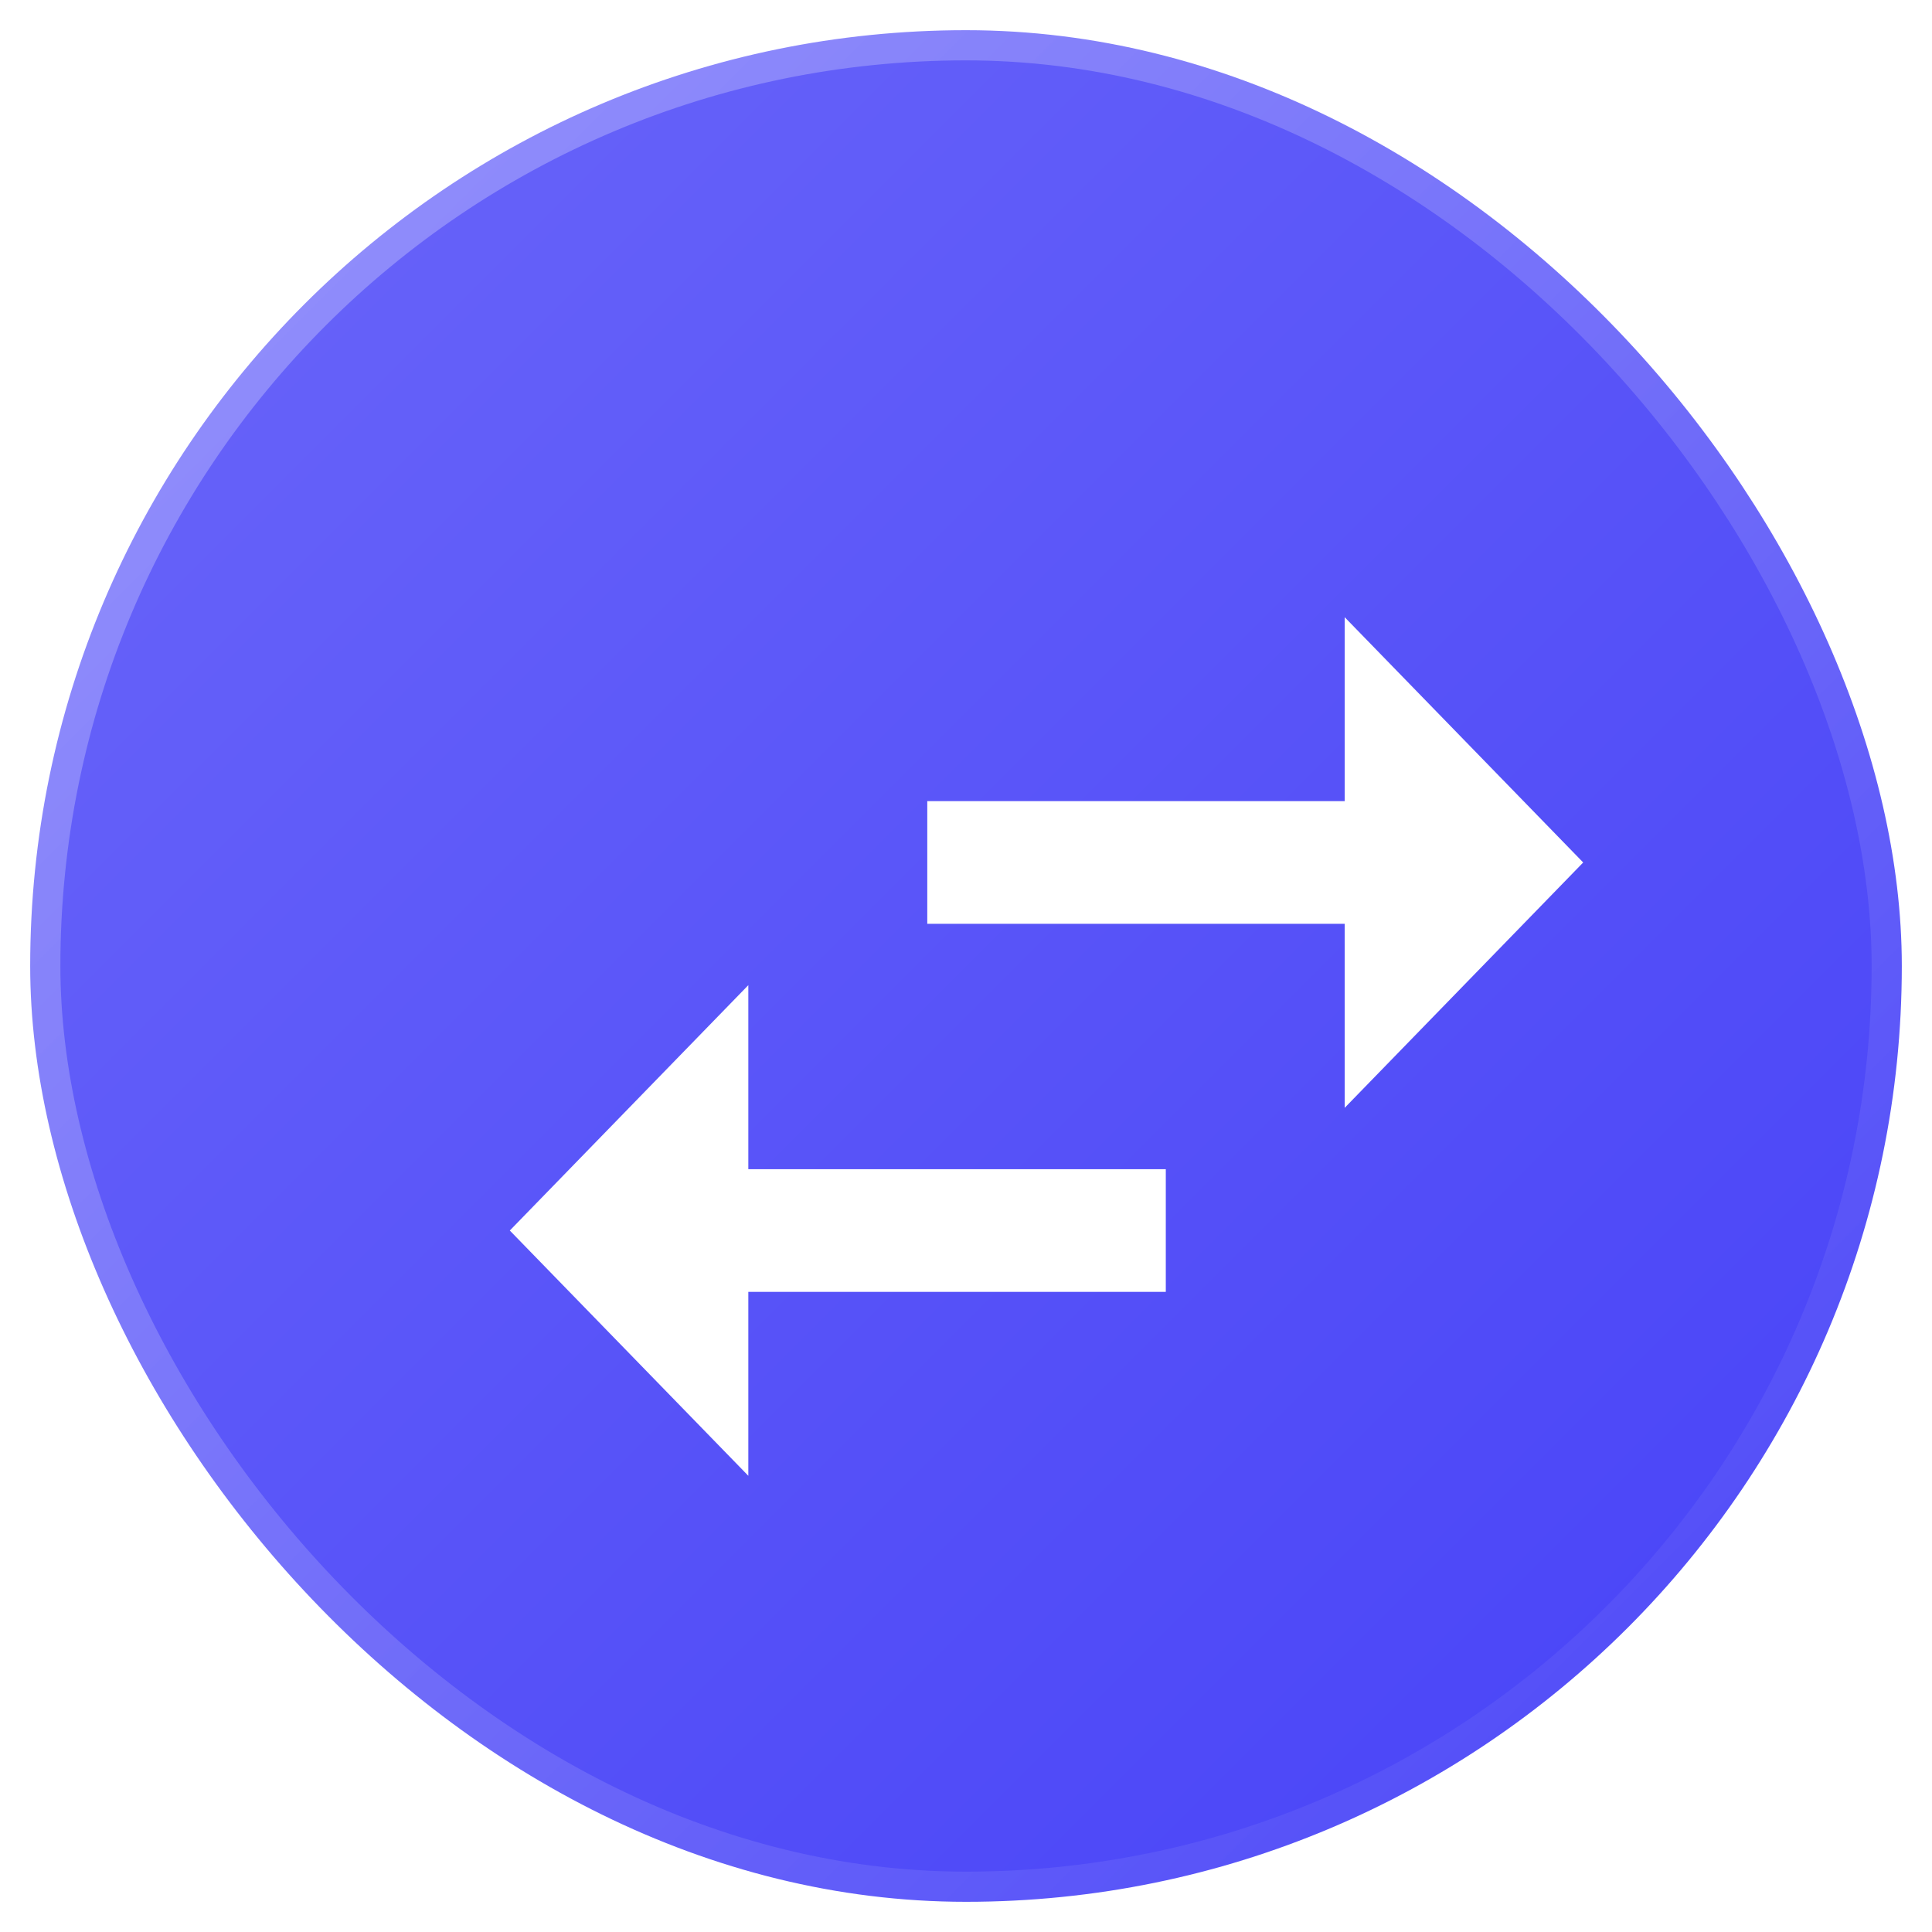 <svg width="24" height="24" viewBox="0 0 24 24" fill="none" xmlns="http://www.w3.org/2000/svg">
<rect x="0.375" y="0.375" width="23.25" height="23.25" rx="11.625" fill="url(#paint0_linear_13386_13907)"/>
<rect x="0.375" y="0.375" width="23.25" height="23.25" rx="11.625" stroke="url(#paint1_linear_13386_13907)" stroke-width="0.75"/>
<g clip-path="url(#clip0_13386_13907)">
<g filter="url(#filter0_d_13386_13907)">
<path d="M18.667 9.714L15.704 6.667V8.952H10.519V10.476H15.704V12.762M8.296 11.238L5.333 14.286L8.296 17.333V15.048H13.482V13.524H8.296V11.238Z" fill="white"/>
</g>
</g>
<defs>
<filter id="filter0_d_13386_13907" x="5.333" y="6.667" width="15.334" height="12.667" filterUnits="userSpaceOnUse" color-interpolation-filters="sRGB">
<feFlood flood-opacity="0" result="BackgroundImageFix"/>
<feColorMatrix in="SourceAlpha" type="matrix" values="0 0 0 0 0 0 0 0 0 0 0 0 0 0 0 0 0 0 127 0" result="hardAlpha"/>
<feOffset dx="1" dy="1"/>
<feGaussianBlur stdDeviation="0.5"/>
<feComposite in2="hardAlpha" operator="out"/>
<feColorMatrix type="matrix" values="0 0 0 0 0.067 0 0 0 0 0.067 0 0 0 0 0.067 0 0 0 0.24 0"/>
<feBlend mode="normal" in2="BackgroundImageFix" result="effect1_dropShadow_13386_13907"/>
<feBlend mode="normal" in="SourceGraphic" in2="effect1_dropShadow_13386_13907" result="shape"/>
</filter>
<linearGradient id="paint0_linear_13386_13907" x1="0" y1="0" x2="24" y2="24" gradientUnits="userSpaceOnUse">
<stop stop-color="#6B67F9"/>
<stop offset="1" stop-color="#4641F8"/>
</linearGradient>
<linearGradient id="paint1_linear_13386_13907" x1="0" y1="0" x2="24" y2="24" gradientUnits="userSpaceOnUse">
<stop stop-color="white" stop-opacity="0.32"/>
<stop offset="1" stop-color="white" stop-opacity="0"/>
</linearGradient>
<clipPath id="clip0_13386_13907">
<rect width="16" height="16" fill="white" transform="translate(4 4)"/>
</clipPath>
</defs>
</svg>
